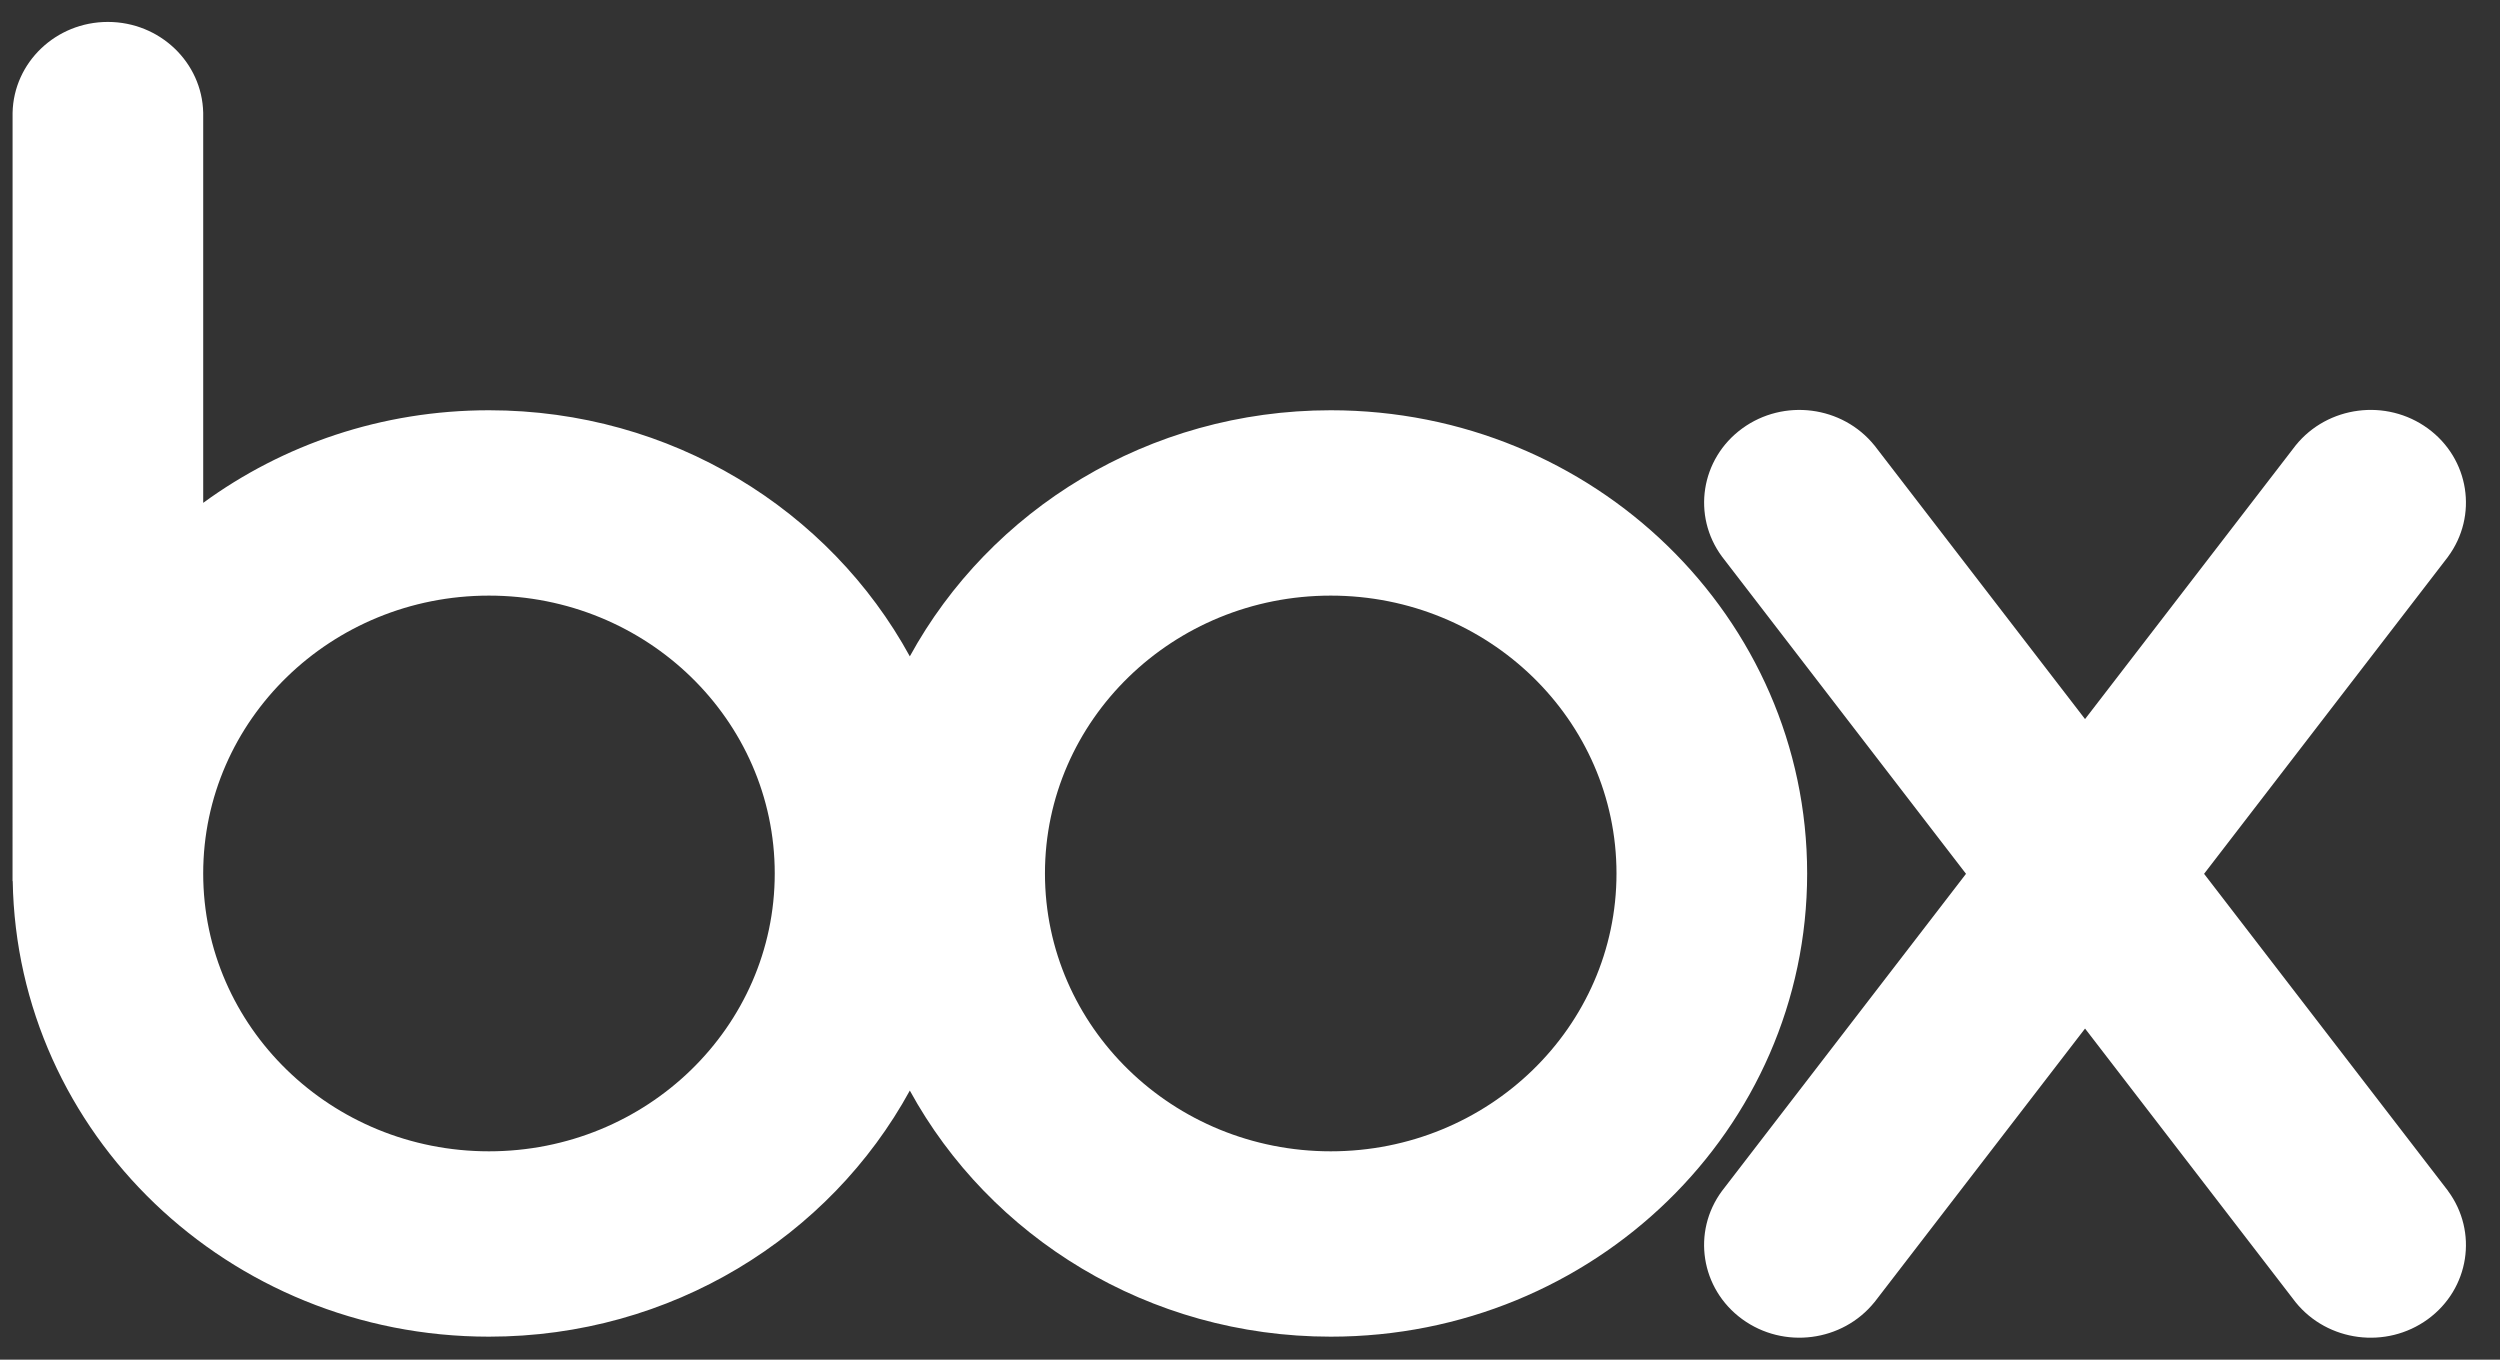 <svg xmlns="http://www.w3.org/2000/svg" fill="none" viewBox="0 0 57 31" height="31" width="57">
<rect x="0" y="0" width="57" height="31" fill="#333333" stroke="none"/>
<path fill="white" d="M30.341 9.354C26.181 9.354 22.57 11.628 20.744 14.965C18.919 11.627 15.308 9.354 11.149 9.354C8.704 9.354 6.448 10.139 4.633 11.465V2.569C4.607 1.423 3.644 0.5 2.459 0.5C1.274 0.5 0.312 1.423 0.287 2.569L0.286 20.09H0.29C0.387 25.842 5.209 30.476 11.148 30.476C15.308 30.476 18.919 28.202 20.744 24.865C22.57 28.203 26.181 30.476 30.34 30.476C36.34 30.476 41.203 25.747 41.203 19.915C41.203 14.082 36.34 9.354 30.341 9.354ZM11.148 26.25C7.55 26.25 4.633 23.414 4.633 19.915C4.633 16.416 7.55 13.58 11.148 13.58C14.747 13.58 17.664 16.416 17.664 19.915C17.664 23.414 14.747 26.25 11.148 26.25ZM30.341 26.25C26.742 26.25 23.825 23.414 23.825 19.915C23.825 16.416 26.742 13.58 30.341 13.58C33.939 13.58 36.856 16.416 36.856 19.915C36.856 23.414 33.939 26.25 30.341 26.25Z"></path>
<path fill="white" d="M55.816 27.153L50.253 19.923L55.816 12.693L55.815 12.693C56.503 11.761 56.304 10.462 55.356 9.769C54.408 9.078 53.069 9.253 52.341 10.155L47.539 16.395L42.737 10.155L42.737 10.156C42.008 9.253 40.669 9.078 39.721 9.77C38.774 10.462 38.574 11.762 39.263 12.693L44.825 19.923L39.262 27.153C38.573 28.084 38.774 29.384 39.721 30.076C40.669 30.768 42.008 30.593 42.737 29.69L42.737 29.691L47.539 23.451L52.34 29.691C53.069 30.593 54.408 30.768 55.356 30.077C56.304 29.384 56.503 28.085 55.815 27.154L55.816 27.153Z"></path>
</svg>
